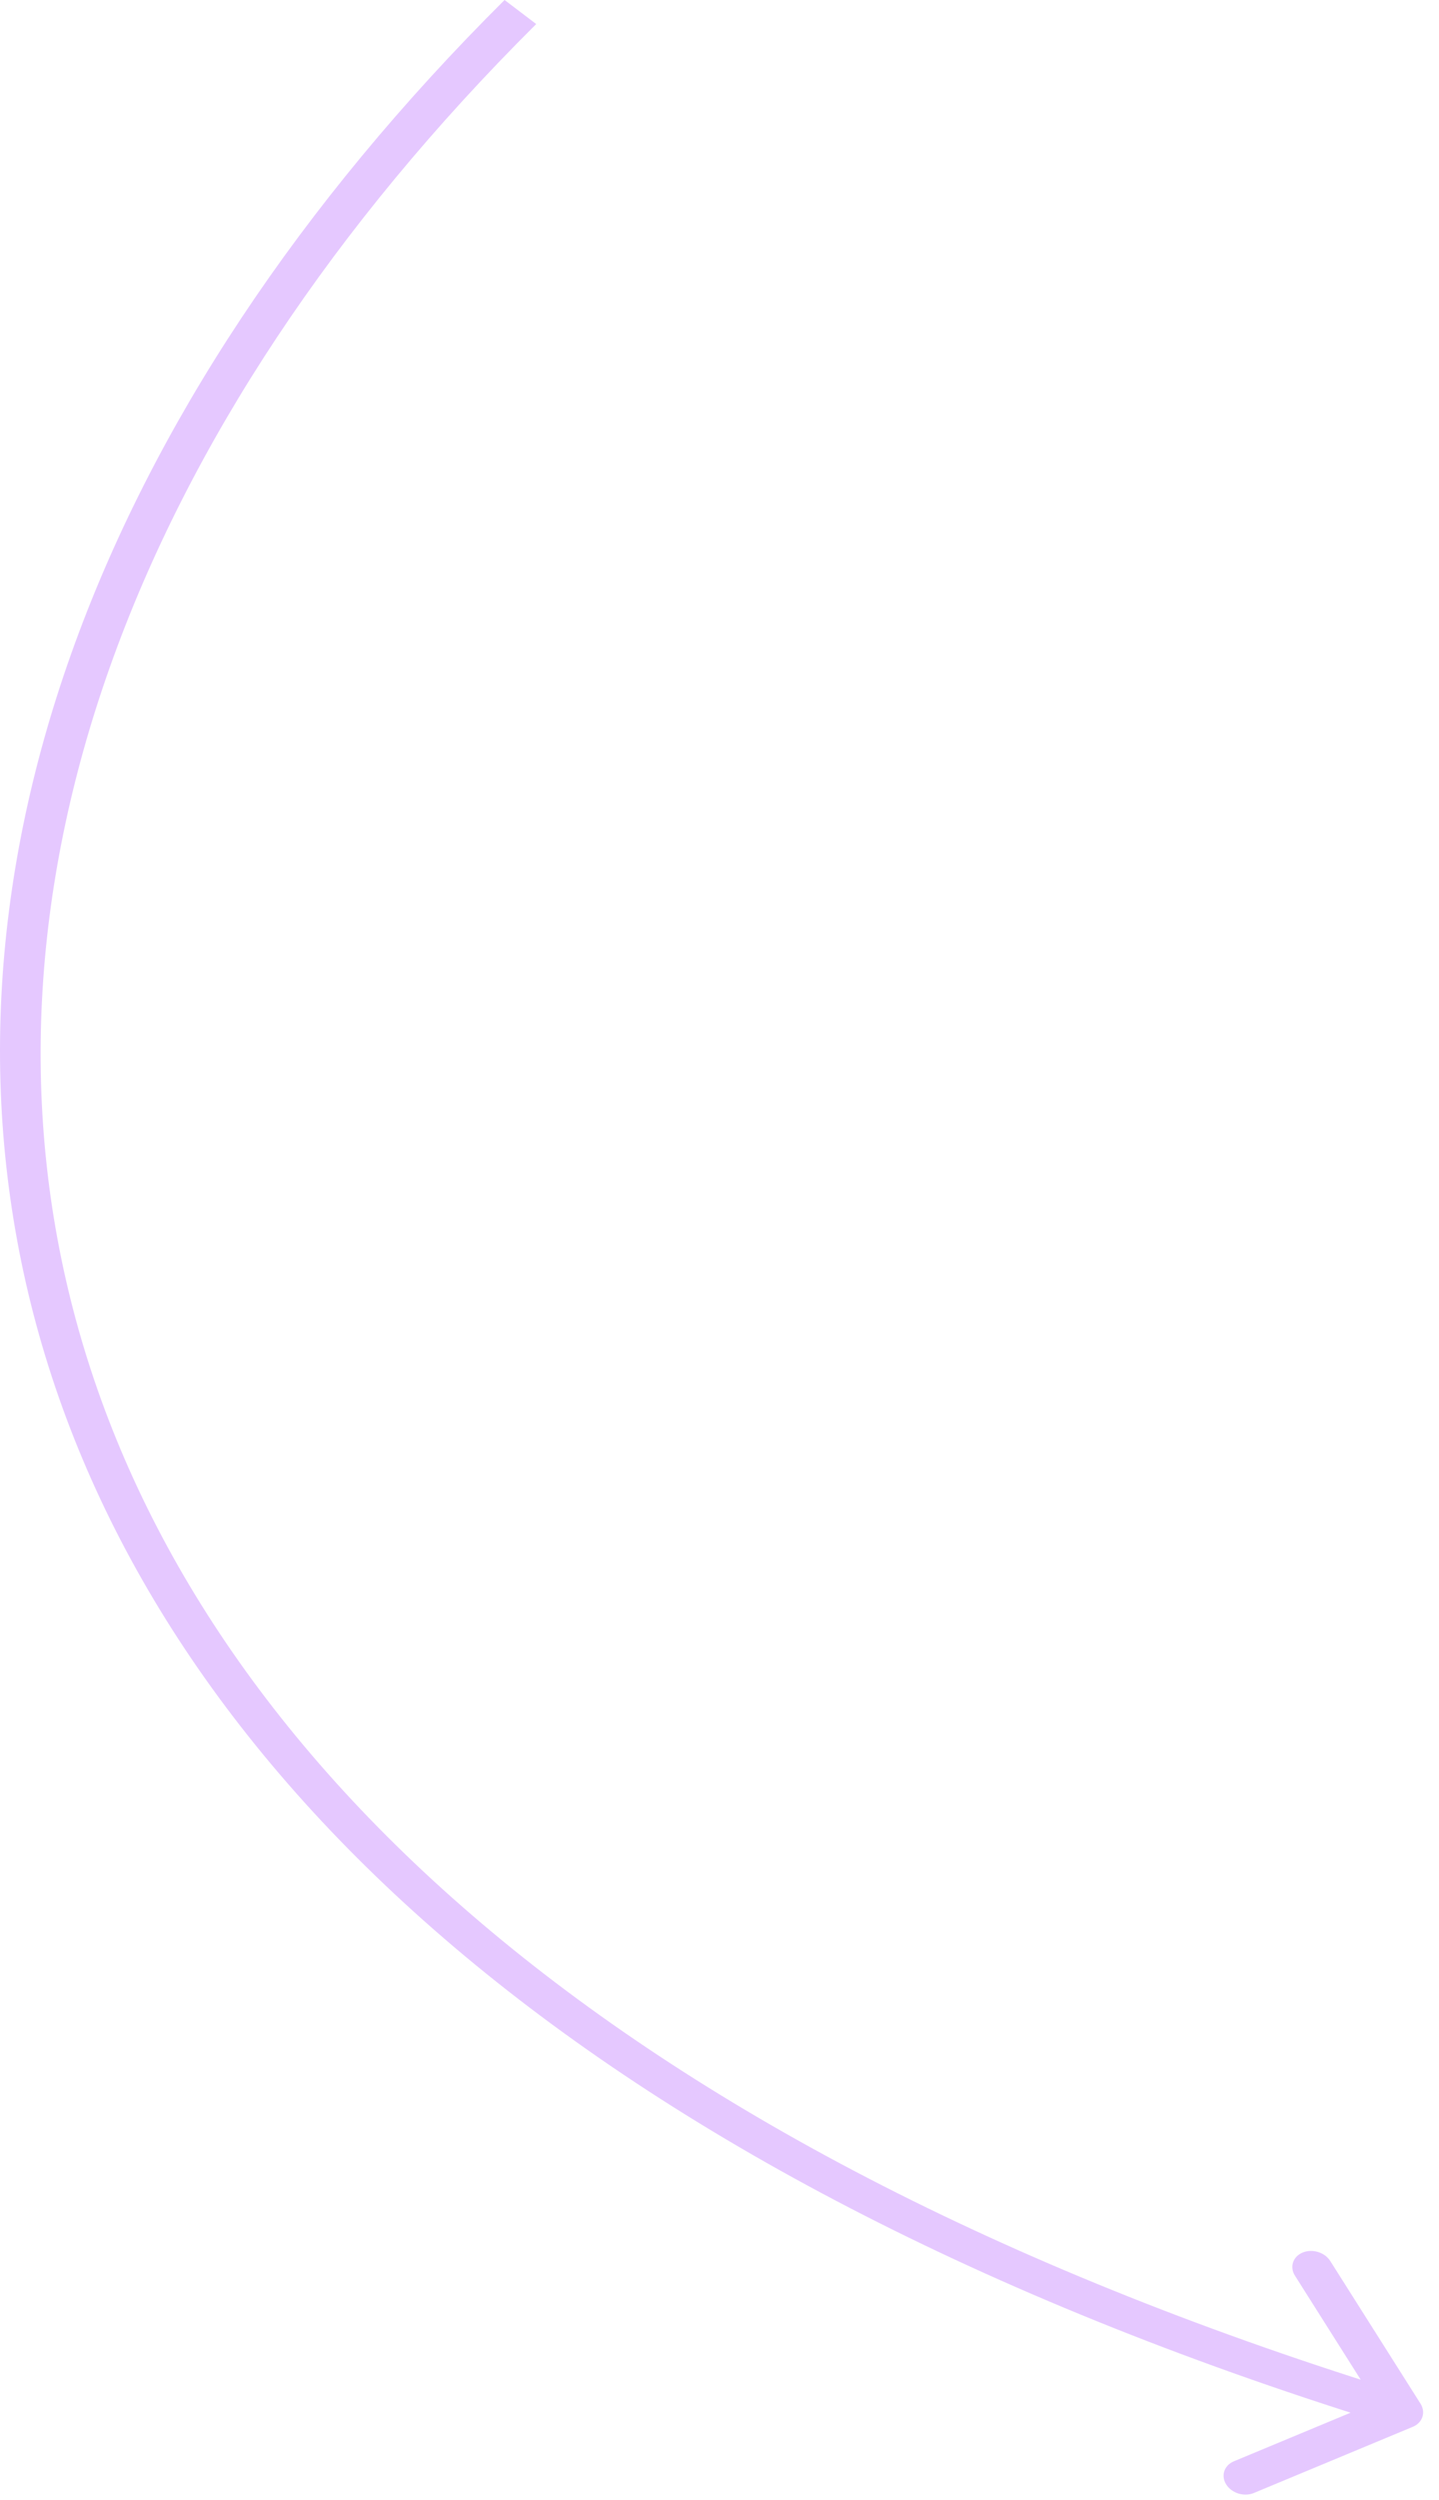 <?xml version="1.0" encoding="UTF-8"?> <svg xmlns="http://www.w3.org/2000/svg" width="38" height="66" viewBox="0 0 38 66" fill="none"><path d="M37.309 64.066C37.566 63.959 37.657 63.685 37.511 63.454L35.129 59.69C34.983 59.459 34.656 59.359 34.398 59.466C34.141 59.573 34.05 59.848 34.197 60.078L36.313 63.424L32.583 64.977C32.325 65.084 32.235 65.358 32.381 65.589C32.527 65.82 32.855 65.921 33.112 65.813L37.309 64.066ZM13.742 0.317L13.324 1.29168e-06C2.507 10.759 -2.274 23.505 1.032 35.239C4.345 46.998 15.737 57.593 36.901 64.081L37.044 63.648L37.187 63.215C16.276 56.805 5.267 46.428 2.073 35.092C-1.128 23.731 3.476 11.261 14.16 0.635L13.742 0.317Z" fill="#E5C8FF"></path></svg> 